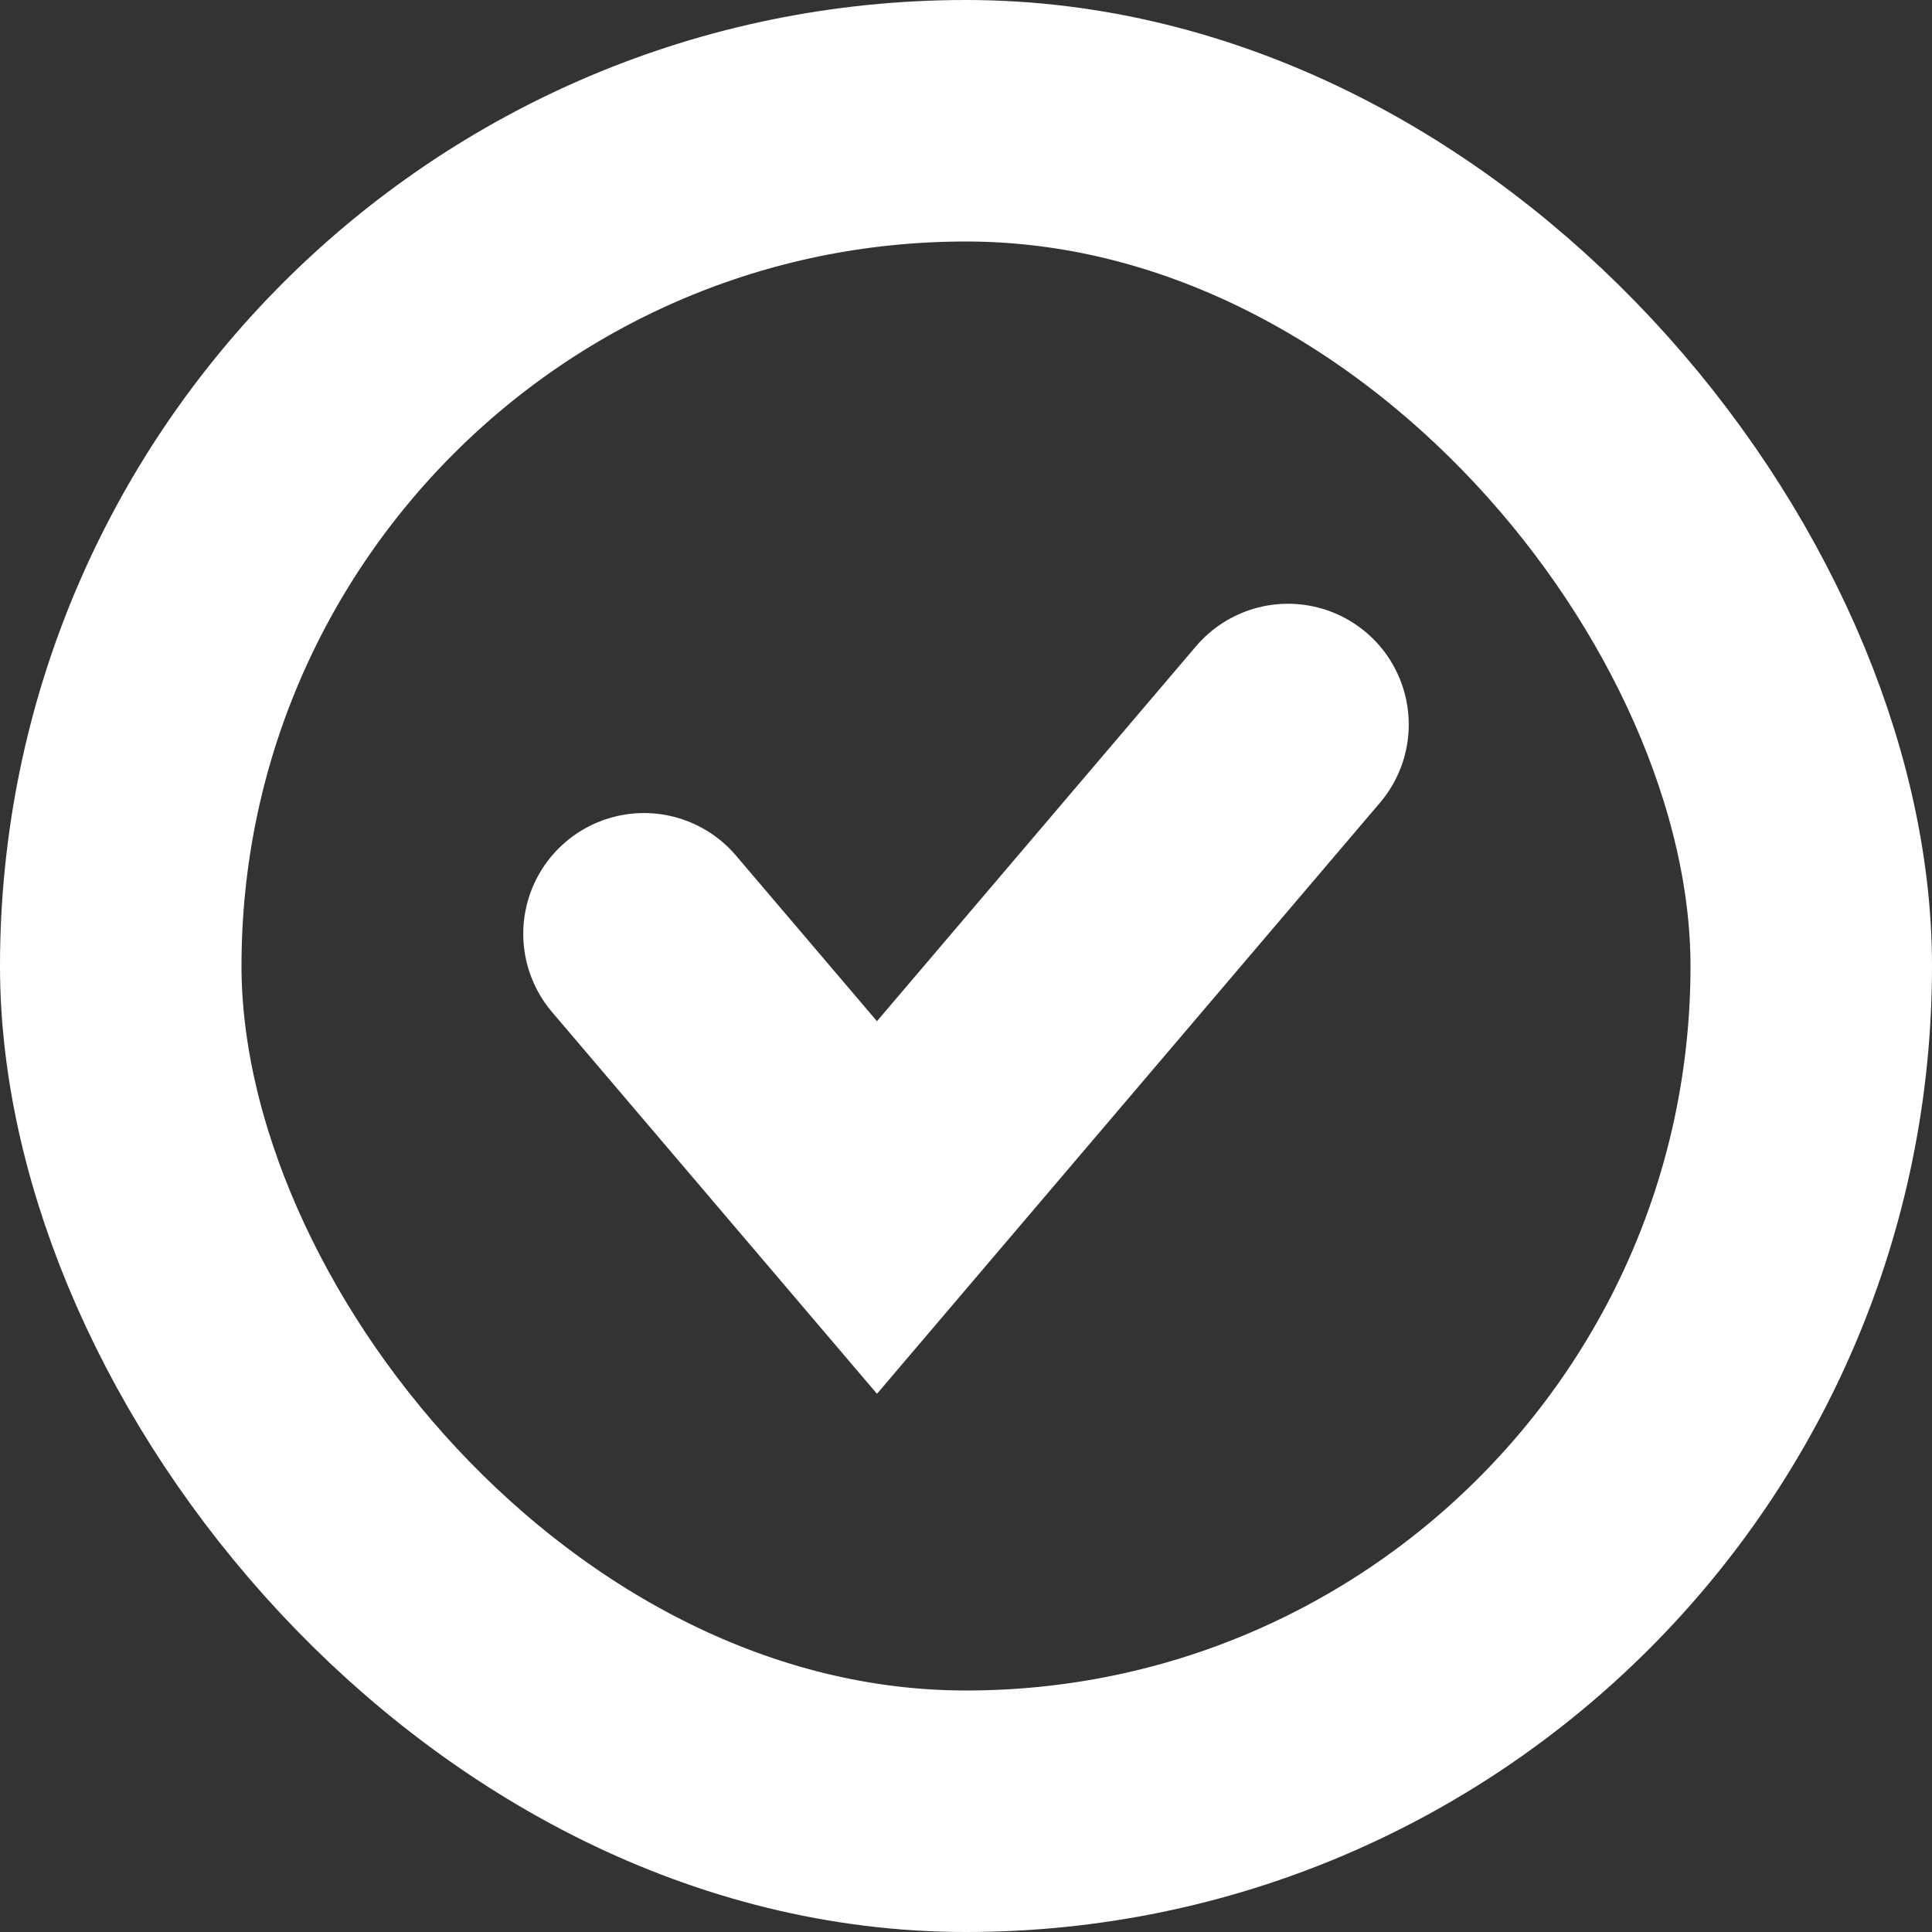 <svg width="24" height="24" viewBox="0 0 24 24" fill="none" xmlns="http://www.w3.org/2000/svg">
<rect x="0" y="0" width="24" height="24" fill="#333333" stroke="none"/>
<path d="M8 11.6L10.894 15L16 9" stroke="white" stroke-width="3" stroke-linecap="round"/>
<rect x="1.5" y="1.5" width="21" height="21" rx="10.5" stroke="white" stroke-width="3"/>
</svg>
